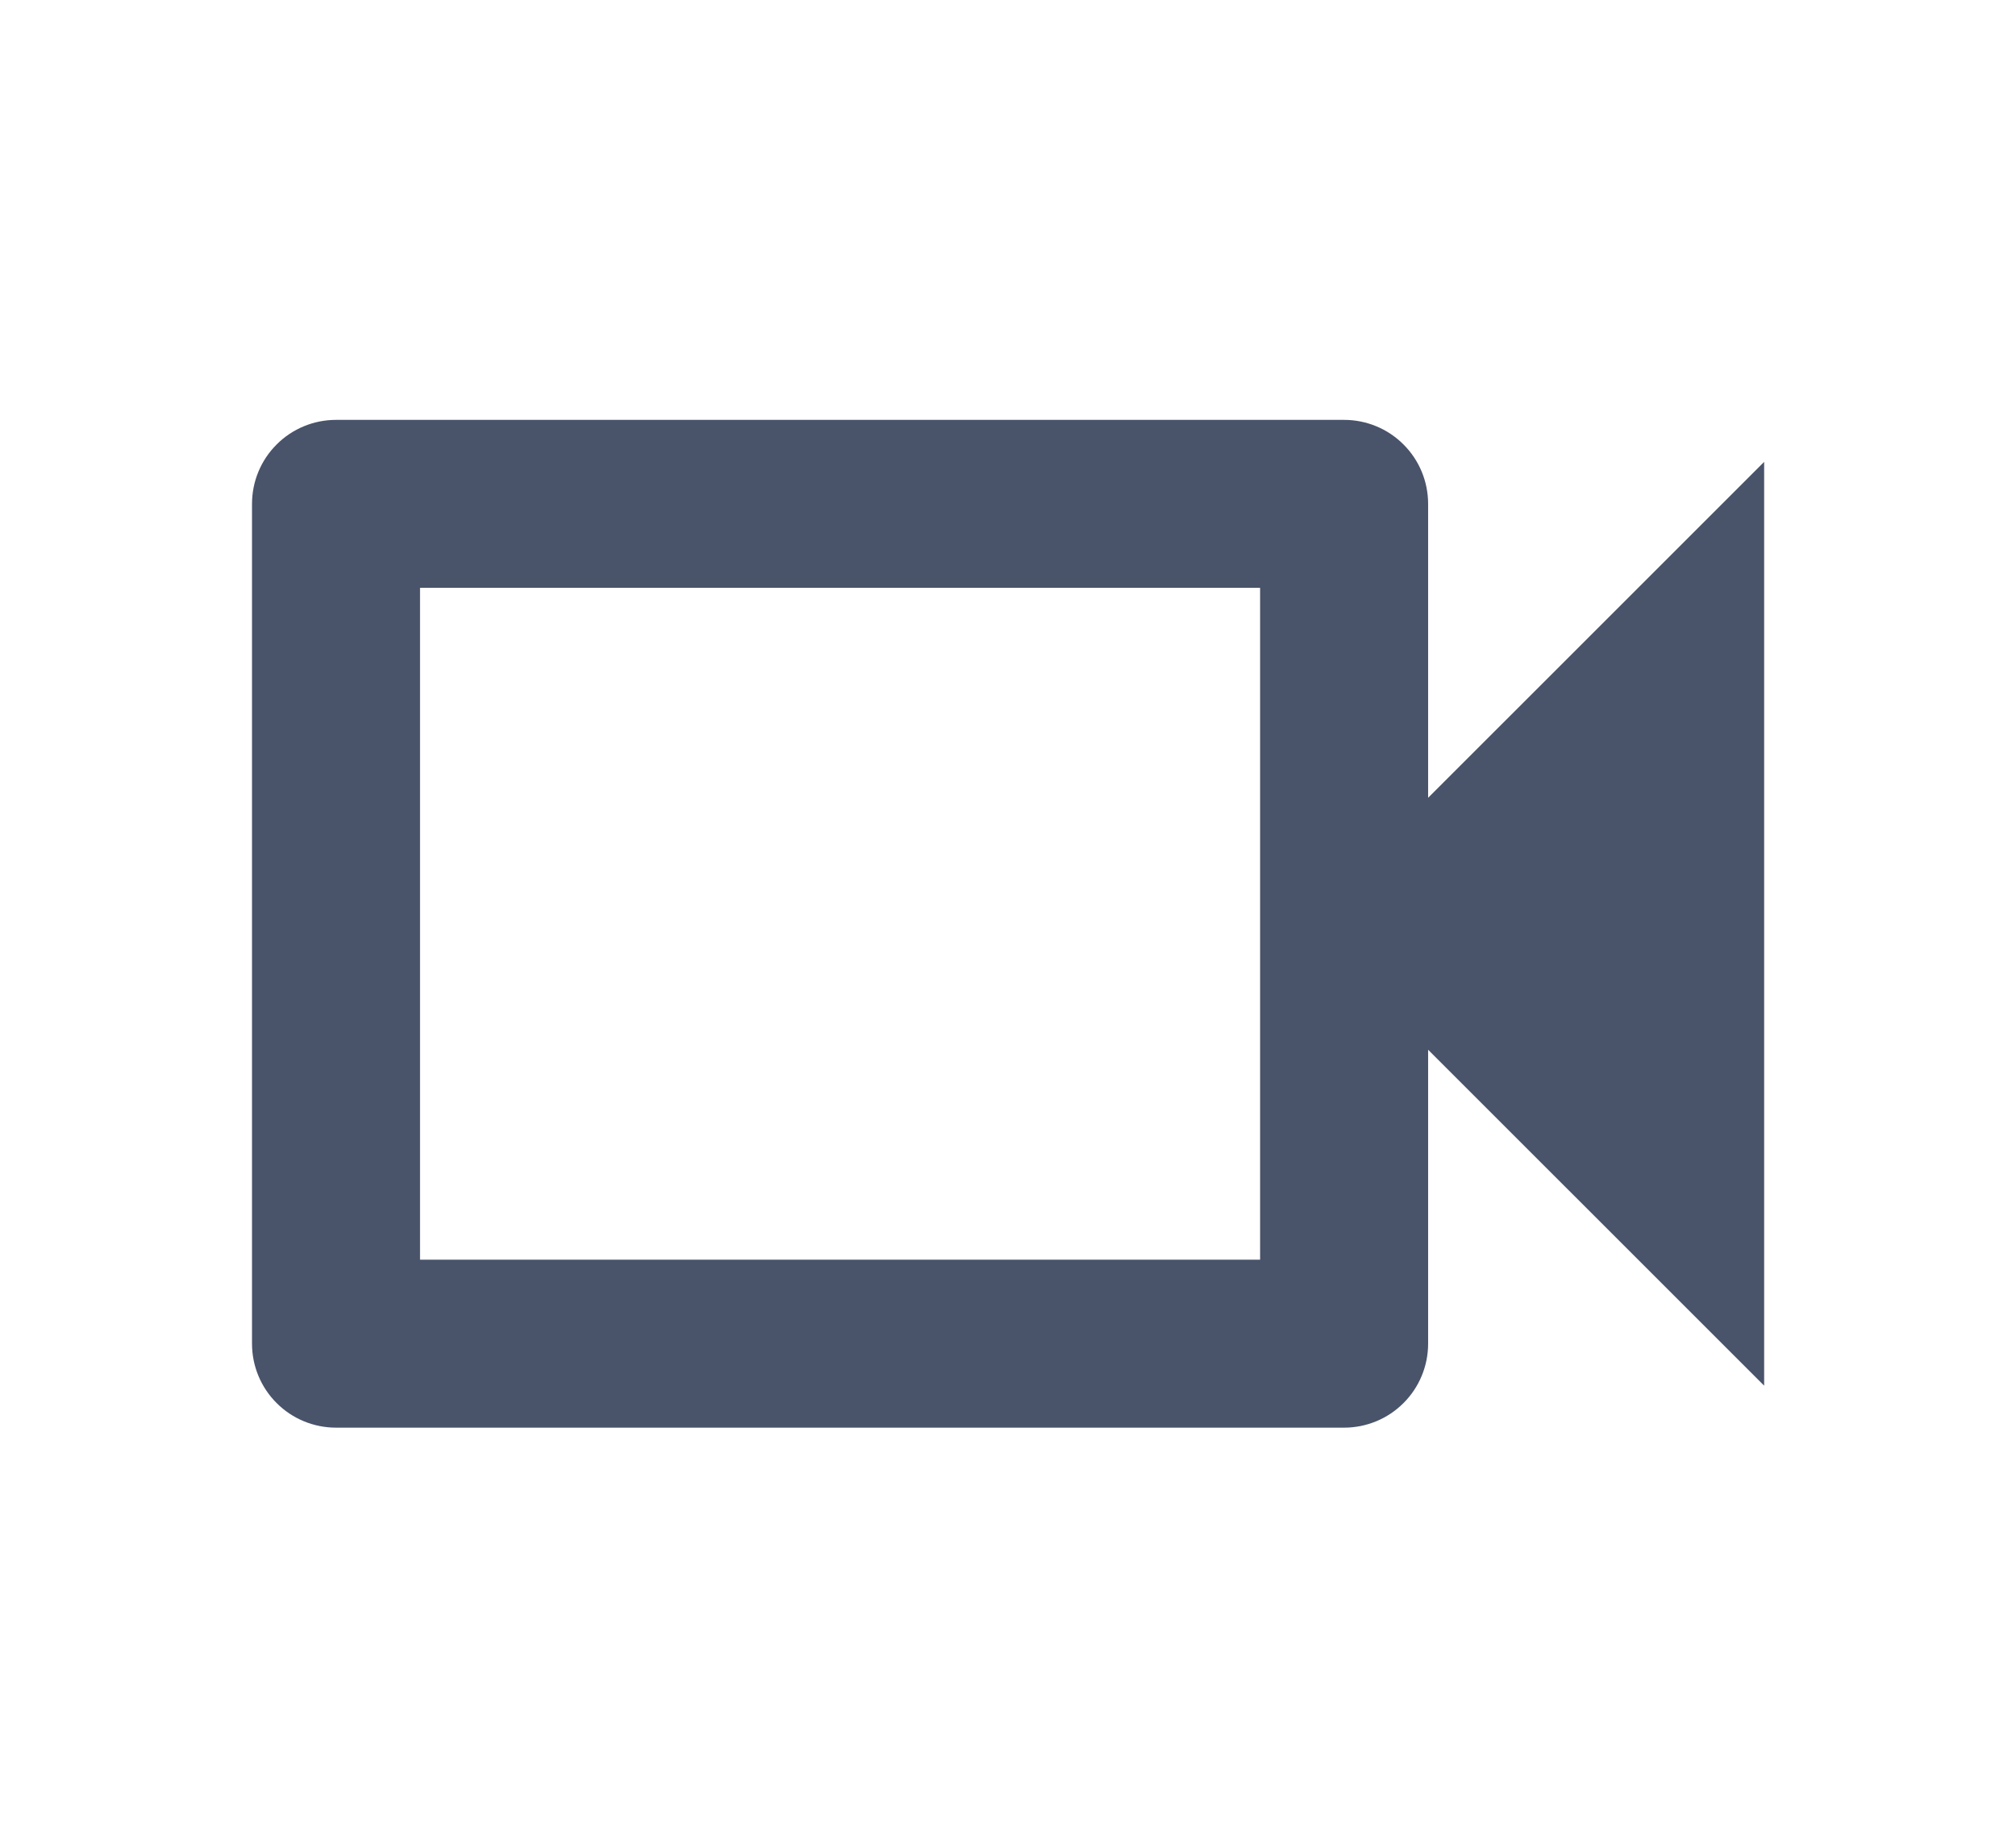 <?xml version="1.0" encoding="UTF-8" standalone="no"?> <svg xmlns="http://www.w3.org/2000/svg" xmlns:xlink="http://www.w3.org/1999/xlink" xmlns:serif="http://www.serif.com/" width="100%" height="100%" viewBox="0 0 24 22" version="1.1" xml:space="preserve" style="fill-rule:evenodd;clip-rule:evenodd;stroke-linejoin:round;stroke-miterlimit:2;"> <g id="Artboard1" transform="matrix(1.192,0,0,1.16,3.353,0.727)"> <rect x="-2.813" y="-0.626" width="20.135" height="18.963" style="fill:none;"></rect> <g id="videos.svg" transform="matrix(0.839,0,0,0.862,7.255,8.855)"> <g transform="matrix(1,0,0,1,-9,-6)"> <path d="M12,2L12,10L2,10L2,2L12,2ZM13,0L1,0C0.735,0 0.48,0.105 0.293,0.293C0.105,0.48 0,0.735 0,1L0,11C0,11.265 0.105,11.52 0.293,11.707C0.48,11.895 0.735,12 1,12L13,12C13.265,12 13.52,11.895 13.707,11.707C13.895,11.52 14,11.265 14,11L14,7.5L18,11.5L18,0.5L14,4.5L14,1C14,0.735 13.895,0.48 13.707,0.293C13.52,0.105 13.265,0 13,0Z" style="fill:rgb(73,83,106);fill-rule:nonzero;"></path> </g> </g> </g> </svg> 